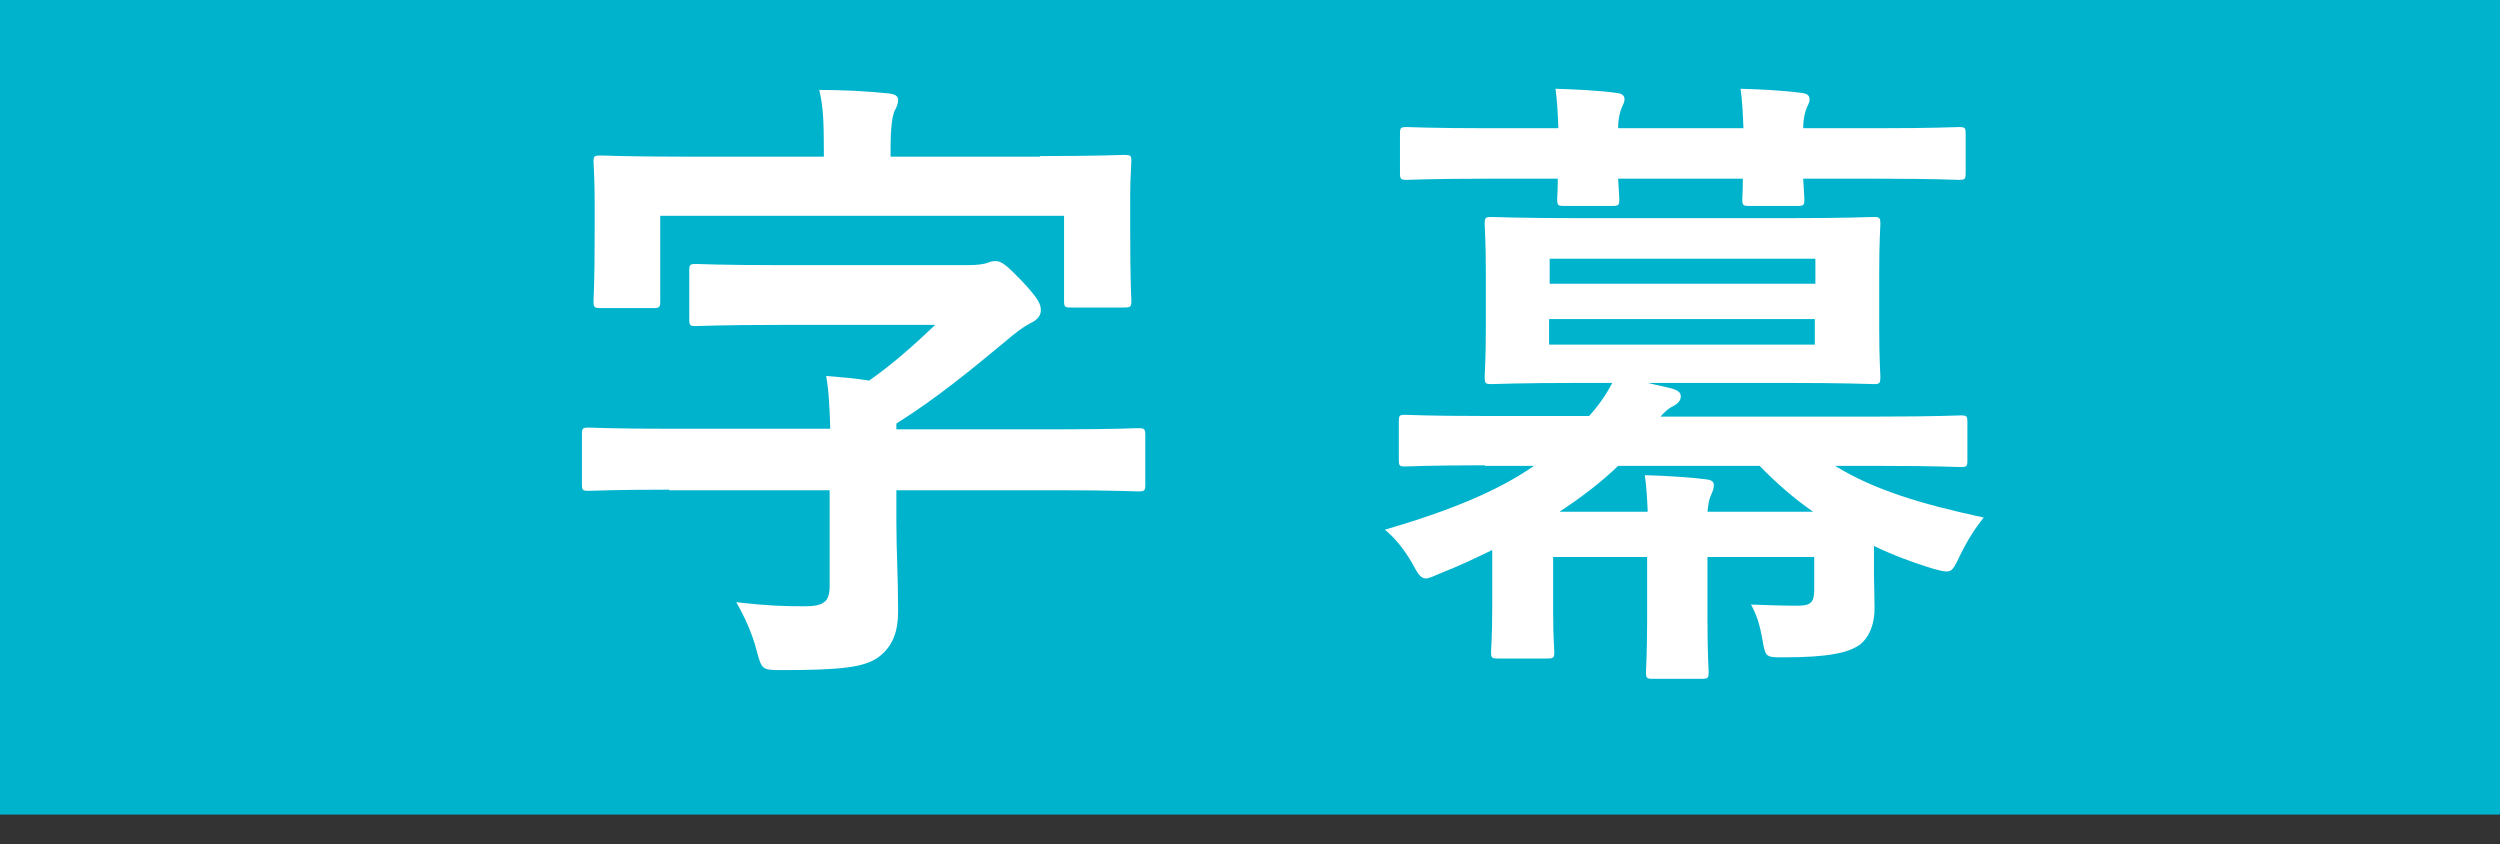 <?xml version="1.0" encoding="UTF-8"?><svg id="_レイヤー_2" xmlns="http://www.w3.org/2000/svg" viewBox="0 0 43.09 14.55"><rect x="0" y="0" width="43.09" height="14.55" fill="#333333" stroke="none"/><defs><style>.cls-1{fill:#fff;}.cls-2{fill:#00b3cd;}</style></defs><g id="frame"><rect class="cls-2" width="43.09" height="14.04"/><path class="cls-1" d="M11.54,8.44c-.98,0-1.32.02-1.39.02-.11,0-.12-.01-.12-.12v-.84c0-.12.01-.13.12-.13.07,0,.41.02,1.39.02h2.77c-.01-.33-.02-.62-.07-.91.24.02.5.04.74.08.4-.28.75-.59,1.14-.96h-2.67c-1.03,0-1.39.02-1.45.02-.11,0-.12-.01-.12-.12v-.83c0-.11.01-.12.12-.12.07,0,.42.02,1.45.02h3.23c.18,0,.29-.02.34-.04s.09-.03.14-.03c.1,0,.19.07.45.34.29.31.33.4.33.51s-.09.18-.18.22c-.13.07-.24.15-.45.33-.58.48-1.16.96-1.86,1.4v.1h2.78c.98,0,1.31-.02,1.38-.02.12,0,.13.01.13.13v.84c0,.11-.01.12-.13.12-.07,0-.4-.02-1.38-.02h-2.78v.56c0,.48.03.94.03,1.53,0,.32-.08.59-.33.78-.24.18-.63.23-1.68.23-.34,0-.34-.01-.43-.34-.07-.28-.2-.57-.35-.83.53.06.8.07,1.18.07.33,0,.43-.08.43-.35v-1.65h-2.77ZM17.92,2.69c1.02,0,1.39-.02,1.45-.02.12,0,.13.01.13.11,0,.07-.02.27-.02.62v.51c0,1.01.02,1.2.02,1.27,0,.11-.01.12-.13.12h-.91c-.11,0-.12-.01-.12-.12v-1.46h-6.96v1.46c0,.12-.01.13-.13.13h-.89c-.12,0-.13-.01-.13-.13,0-.07.02-.24.02-1.27v-.41c0-.44-.02-.64-.02-.71,0-.1.01-.11.13-.11.07,0,.43.02,1.45.02h2.39v-.1c0-.48-.01-.77-.08-1.05.41,0,.8.02,1.19.06.11.01.17.04.17.11,0,.08-.03.13-.07.21-.03.1-.06.24-.06.66v.11h2.58Z"/><path class="cls-1" d="M25.6,8.02c-.98,0-1.31.02-1.38.02-.1,0-.11-.01-.11-.12v-.65c0-.11.01-.12.11-.12.07,0,.4.02,1.38.02h1.79c.18-.2.3-.38.4-.57h-.56c-1.07,0-1.44.02-1.52.02-.11,0-.12-.01-.12-.13,0-.07.02-.29.02-.84v-.94c0-.56-.02-.78-.02-.84,0-.12.01-.13.12-.13.08,0,.45.02,1.52.02h3.55c1.06,0,1.43-.02,1.51-.02.11,0,.12.01.12.13,0,.06-.02.28-.02.84v.94c0,.55.02.77.02.84,0,.12-.01.13-.12.13-.08,0-.45-.02-1.51-.02h-2.38l.39.09c.12.03.18.07.18.14,0,.07-.04.12-.13.17-.07.03-.14.09-.22.18h3.78c.99,0,1.31-.02,1.39-.02.11,0,.12.01.12.12v.65c0,.11-.01.12-.12.12-.08,0-.4-.02-1.39-.02h-.77c.65.4,1.44.65,2.56.89-.15.19-.29.41-.41.66-.1.21-.13.27-.23.27-.06,0-.12-.02-.24-.05-.36-.11-.7-.24-1.01-.39v.41c0,.25.01.45.01.66,0,.25-.07.48-.25.63-.2.14-.53.22-1.32.22-.3,0-.31,0-.36-.29s-.11-.46-.2-.62c.29.01.52.02.81.02.22,0,.28-.06.28-.27v-.57h-1.84v1.07c0,.6.02.86.02.91,0,.11-.01.12-.13.12h-.83c-.11,0-.12-.01-.12-.12,0-.07.02-.31.02-.91v-1.07h-1.62v.95c0,.44.02.62.02.68,0,.11-.01.12-.13.12h-.84c-.11,0-.12-.01-.12-.12,0-.07.02-.24.02-.77v-.98c-.29.14-.58.28-.89.4-.12.05-.2.09-.25.09-.1,0-.14-.08-.25-.28-.14-.24-.3-.43-.46-.56,1.13-.33,1.95-.67,2.57-1.1h-.85ZM26.86,2.21c-.01-.25-.02-.48-.05-.68.35.01.75.03,1.04.07.1.01.15.04.15.11,0,.06-.03.1-.05.15-.02.05-.06.17-.06.35h2.16c-.01-.25-.02-.48-.05-.68.35.01.75.03,1.04.07.1.01.15.04.15.11,0,.06-.03.1-.05.15-.02.05-.06.17-.06.35h1.29c.98,0,1.32-.02,1.39-.02.11,0,.12.01.12.12v.66c0,.12-.01.13-.12.13-.07,0-.41-.02-1.39-.02h-1.29c.01.19.02.31.02.35,0,.11-.01.12-.13.12h-.81c-.12,0-.13-.01-.13-.12,0-.04.01-.17.01-.35h-2.15c.01.19.02.31.02.35,0,.11-.01.12-.13.12h-.81c-.12,0-.13-.01-.13-.12,0-.04.01-.17.01-.35h-1.21c-.98,0-1.32.02-1.39.02-.11,0-.12-.01-.12-.13v-.66c0-.11.01-.12.12-.12.07,0,.41.02,1.39.02h1.22ZM26.71,4.89h4.58v-.43h-4.58v.43ZM31.28,5.5h-4.58v.44h4.58v-.44ZM31.25,8.82c-.33-.23-.63-.49-.92-.79h-2.44c-.29.28-.63.54-1.01.79h1.52c-.01-.22-.02-.42-.05-.63.37.01.83.04,1.04.07.11.01.15.04.15.1,0,.07-.03.13-.06.2-.02.05-.04.14-.05.26h1.83Z"/></g></svg>